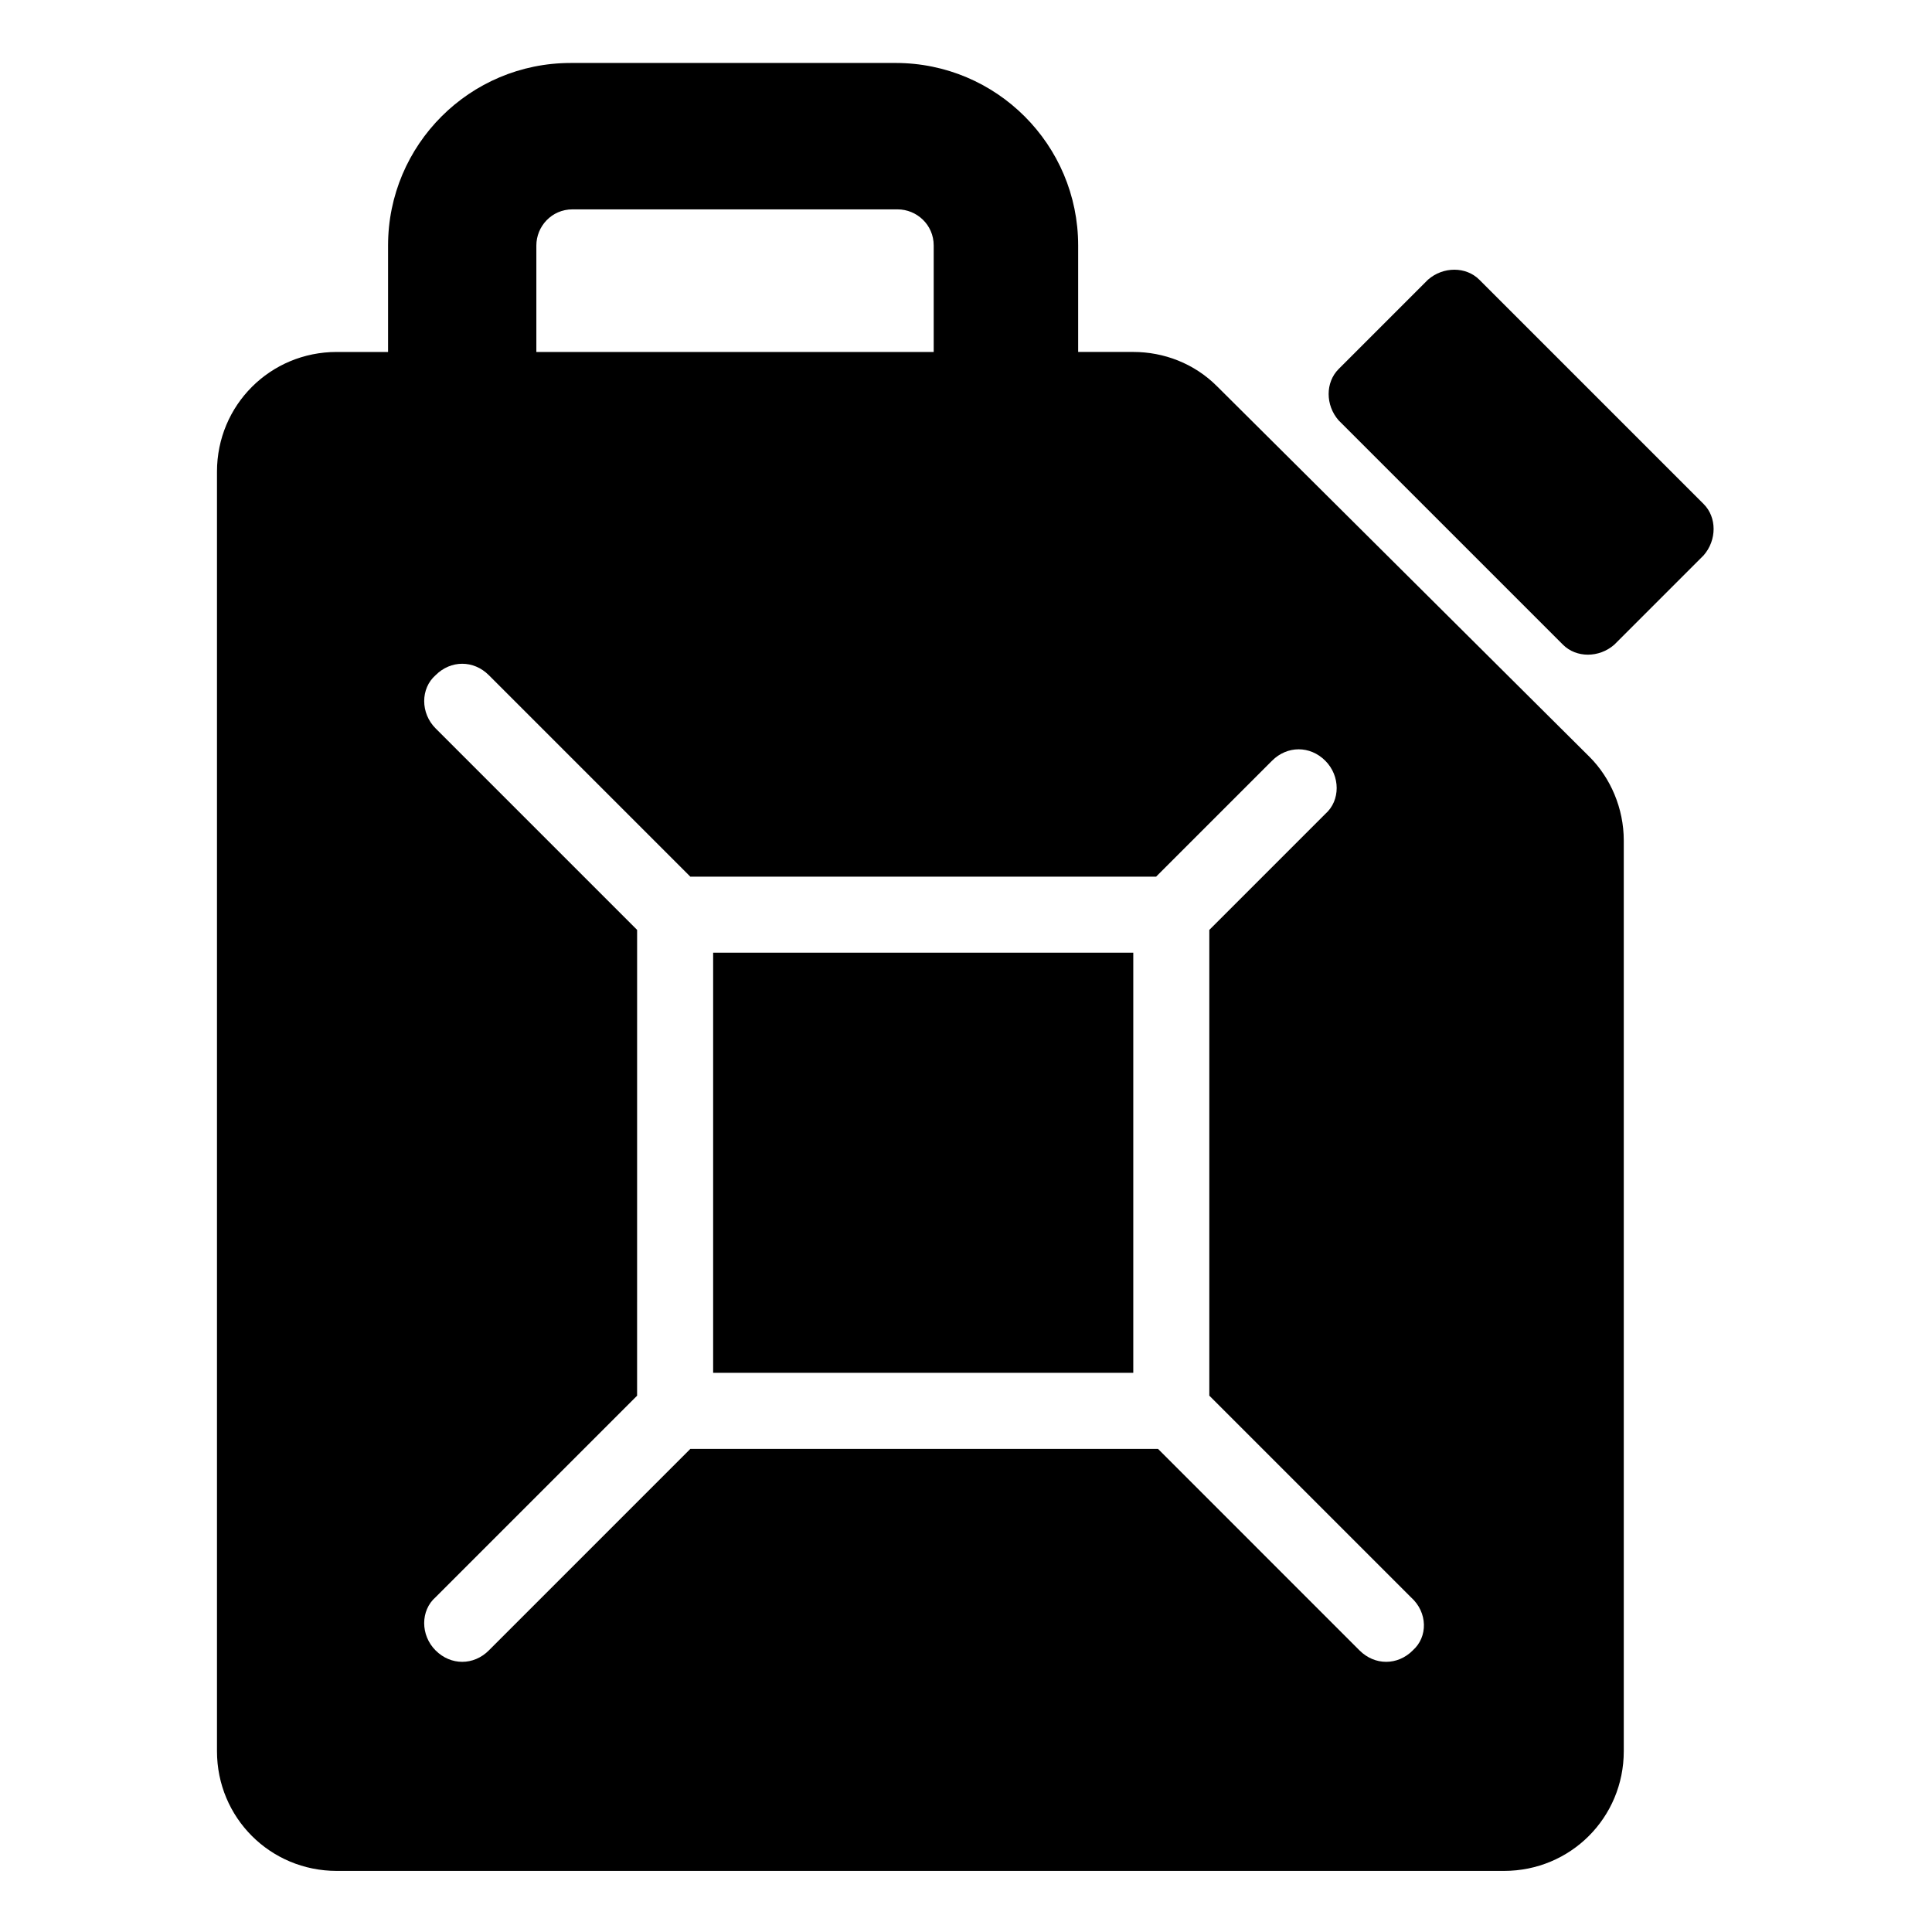 <?xml version="1.0" encoding="UTF-8"?>
<!-- The Best Svg Icon site in the world: iconSvg.co, Visit us! https://iconsvg.co -->
<svg fill="#000000" width="800px" height="800px" version="1.1" viewBox="144 144 512 512" xmlns="http://www.w3.org/2000/svg">
 <g>
  <path d="m332.99 396.47h111.34v111.34h-111.34z"/>
  <path d="m466.5 246.34c-6.047-6.047-14.105-9.07-22.168-9.07h-14.609v-28.215c0-26.703-21.664-48.367-48.367-48.367l-86.148 0.004c-26.703 0-48.367 21.664-48.367 48.367v28.215h-13.602c-17.633 0-31.738 14.105-31.738 31.738v339.06c0 17.633 14.105 31.738 31.738 31.738h309.34c17.633 0 31.738-14.105 31.738-31.738v-241.32c0-8.566-3.527-16.625-9.07-22.168zm-180.36-37.281c0-5.039 4.031-9.574 9.574-9.574h86.152c5.039 0 9.574 4.031 9.574 9.574v28.215h-105.3zm232.26 372.32c-2.016 2.016-4.535 3.023-7.055 3.023-2.519 0-5.039-1.008-7.055-3.023l-53.402-53.406h-123.94l-53.402 53.406c-2.016 2.016-4.535 3.023-7.055 3.023s-5.039-1.008-7.055-3.023c-4.031-4.031-4.031-10.578 0-14.105l53.402-53.402 0.004-123.44-53.402-53.402c-4.031-4.031-4.031-10.578 0-14.105 4.031-4.031 10.078-4.031 14.105 0l53.402 53.402h123.43l30.73-30.73c4.031-4.031 10.078-4.031 14.105 0 4.031 4.031 4.031 10.578 0 14.105l-30.73 30.73v123.43l53.402 53.402c4.539 4.031 4.539 10.582 0.508 14.109z"/>
  <path d="m595.48 277.57-59.449-59.449c-3.527-3.527-9.574-3.527-13.602 0l-23.68 23.68c-3.527 3.527-3.527 9.574 0 13.602l59.449 59.449c3.527 3.527 9.574 3.527 13.602 0l23.68-23.68c3.527-4.031 3.527-10.078 0-13.602z"/>
 </g>
</svg>